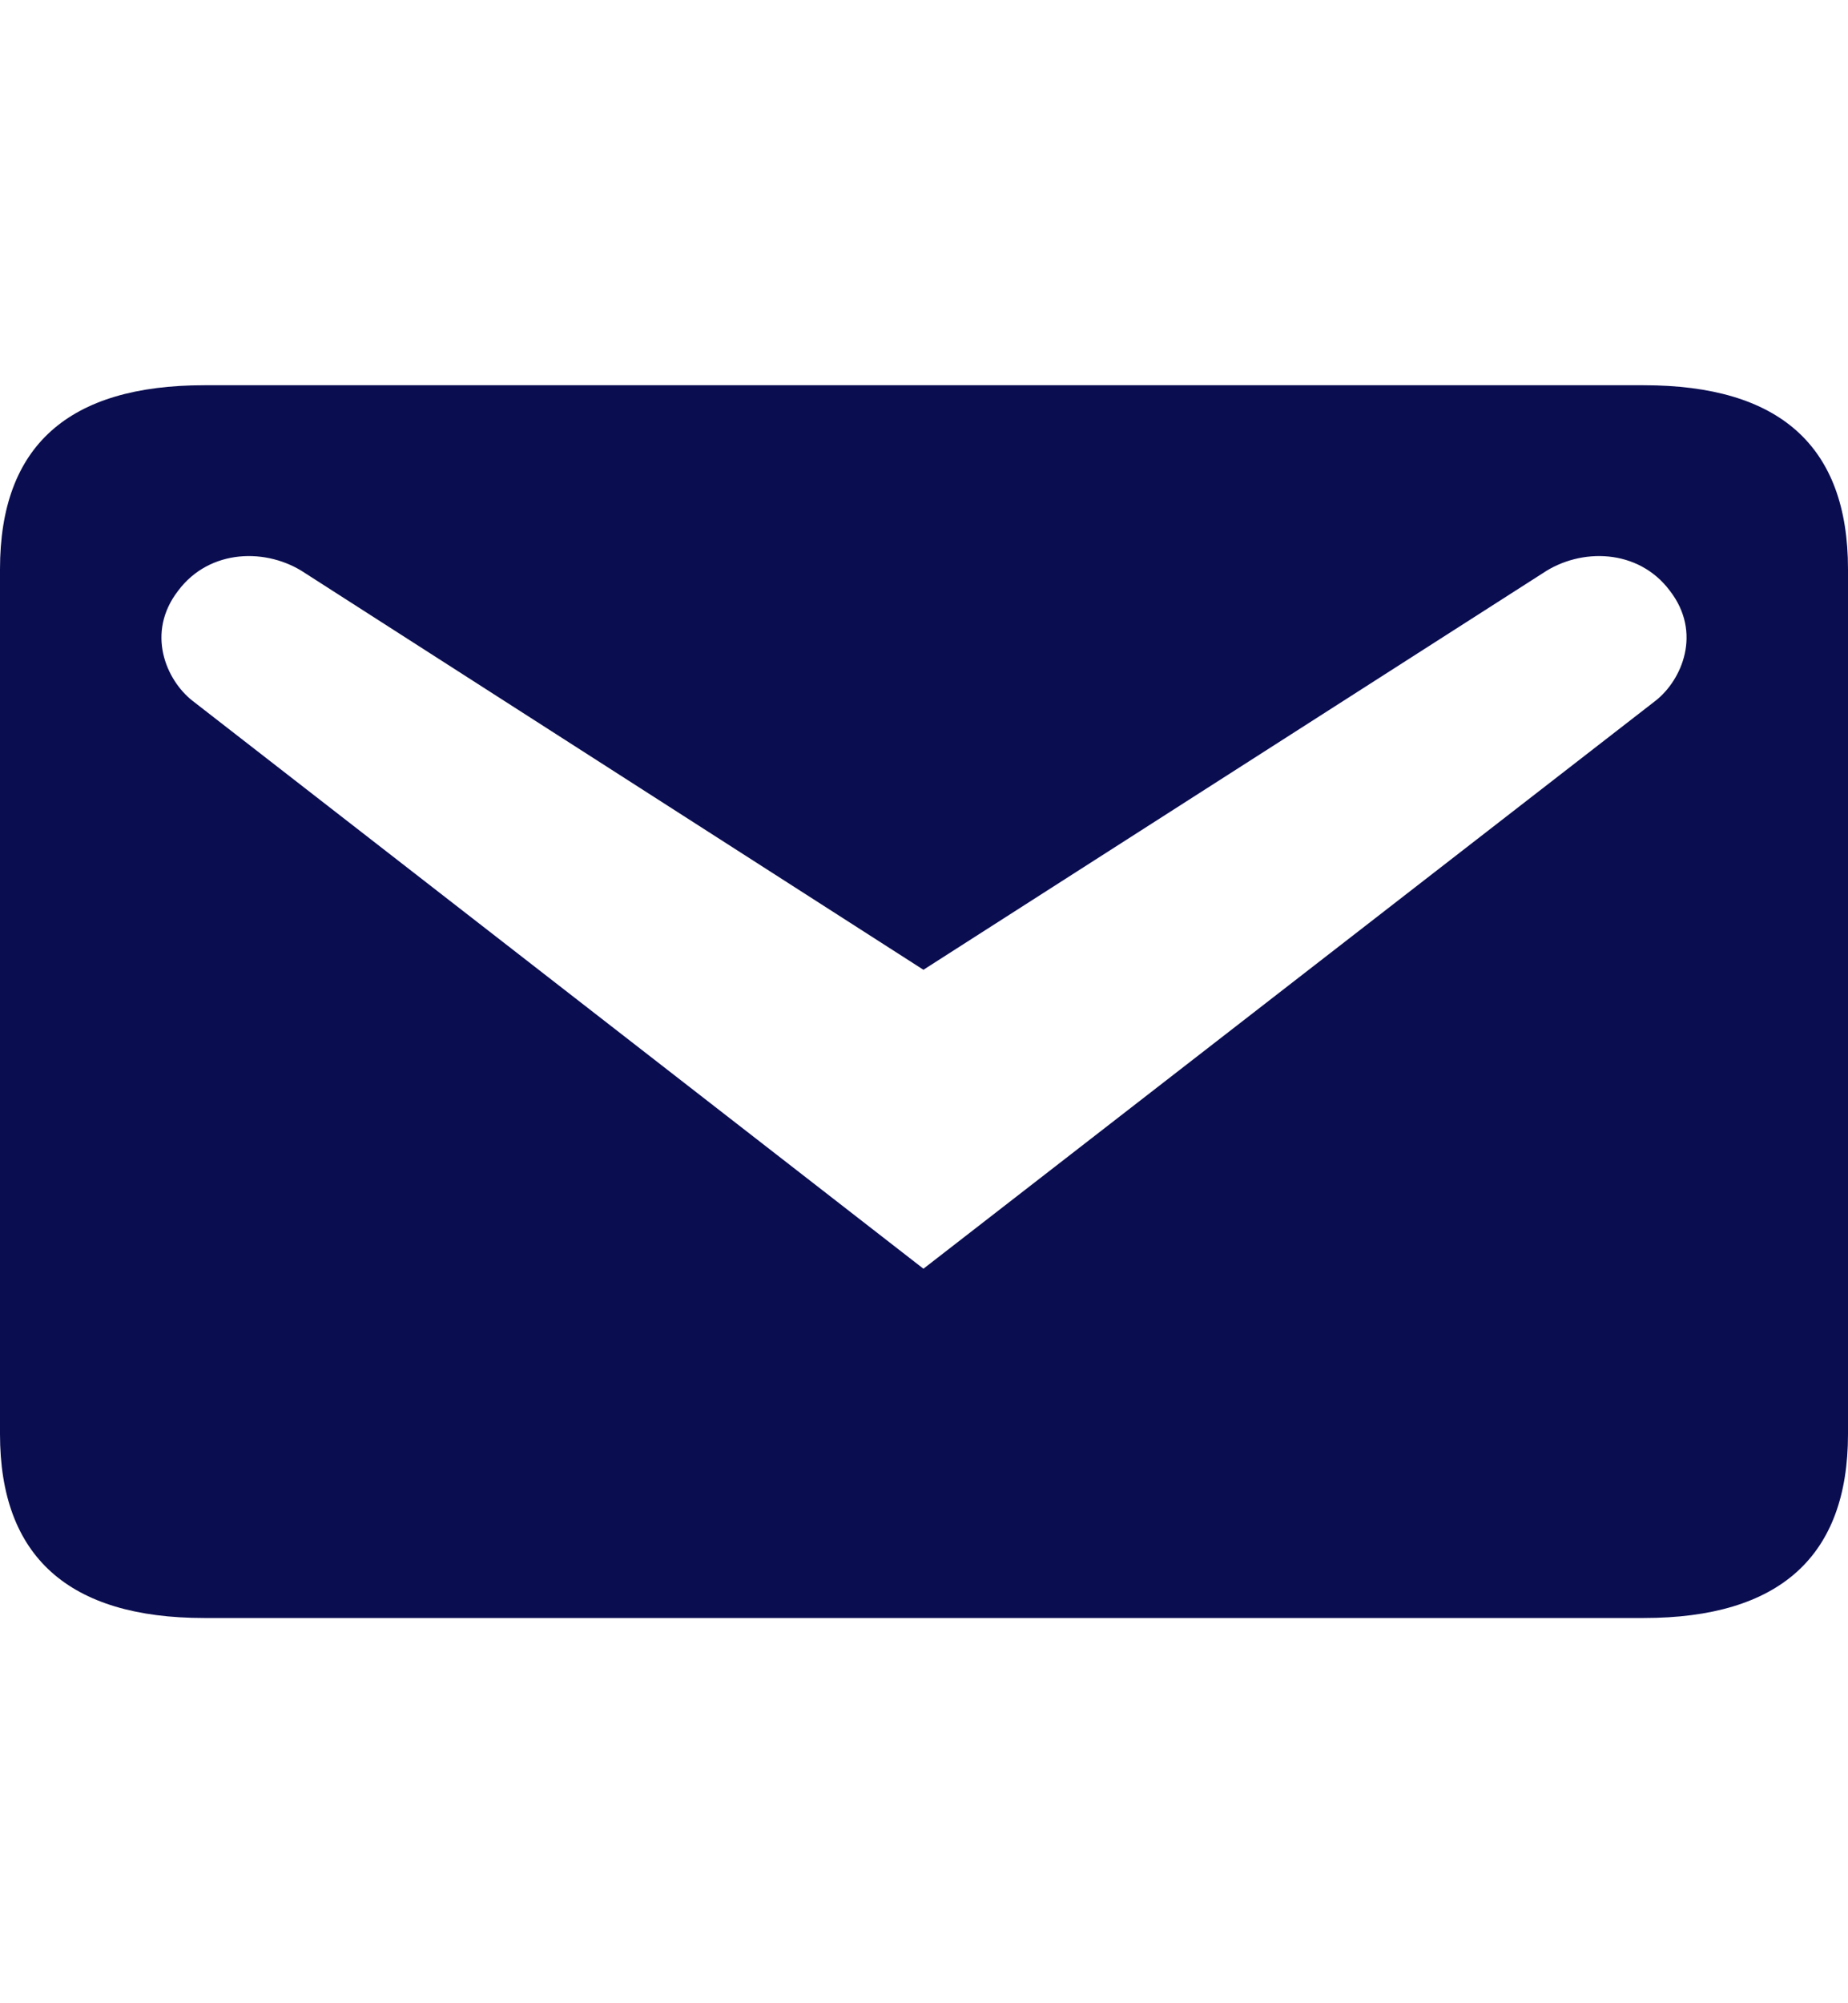 <svg width="36" height="39" viewBox="0 0 36 39" fill="none" xmlns="http://www.w3.org/2000/svg">
<path d="M3.979 7.5H32.021C34.667 7.5 36 8.68 36 11.08V27.92C36 30.3 34.667 31.5 32.021 31.5H3.979C1.333 31.5 0 30.3 0 27.92V11.08C0 8.68 1.333 7.5 3.979 7.5ZM17.989 24.7L32.254 13.64C32.762 13.24 33.164 12.32 32.529 11.5C31.915 10.68 30.794 10.66 30.053 11.16L17.989 18.88L5.947 11.16C5.206 10.66 4.085 10.68 3.471 11.5C2.836 12.32 3.238 13.24 3.746 13.64L17.989 24.7Z" fill="#0A0D50"/>
</svg>
